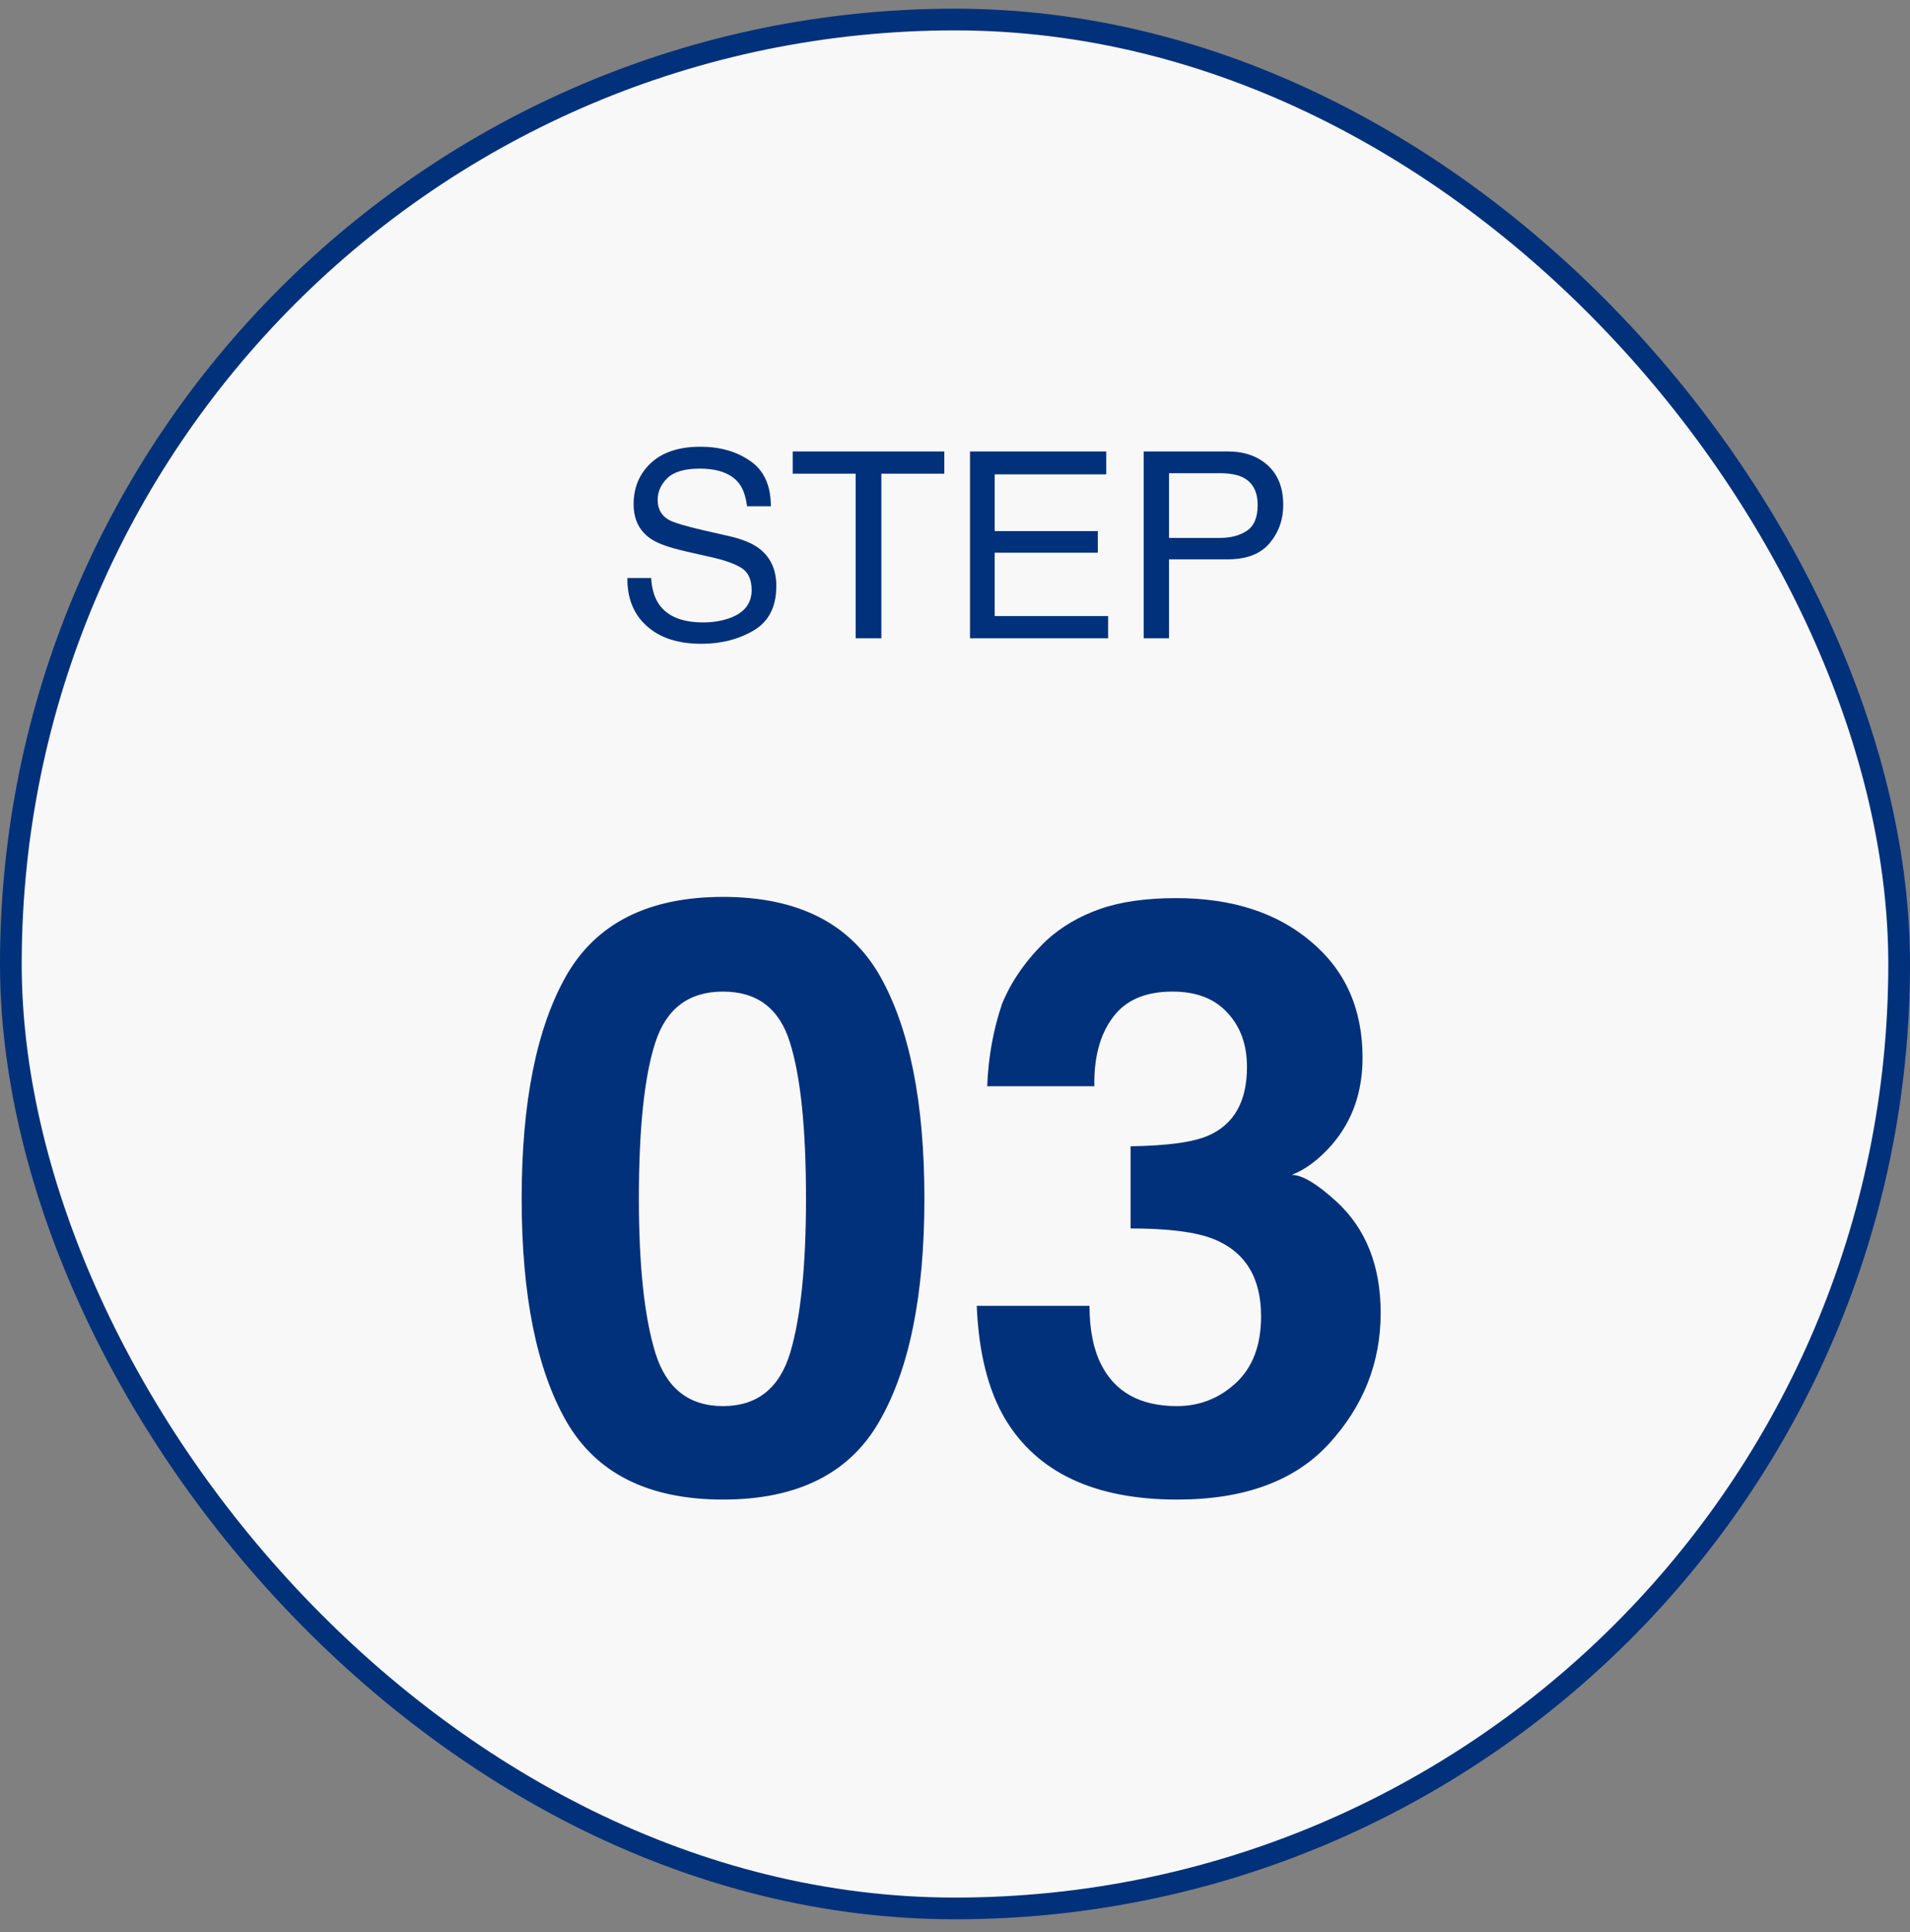 <svg width="88" height="89" viewBox="0 0 88 89" fill="none" xmlns="http://www.w3.org/2000/svg">
<rect x="0" y="0" width="88" height="89" fill="#808080" stroke="none"/>
<rect x="0.5" y="0.9" width="87" height="87" rx="43.5" fill="#F8F8F8"/>
<rect x="0.5" y="0.9" width="87" height="87" rx="43.5" stroke="#00317A"/>
<path d="M30.002 26.623C30.029 27.111 30.145 27.508 30.348 27.812C30.734 28.383 31.416 28.668 32.393 28.668C32.83 28.668 33.228 28.605 33.588 28.48C34.283 28.238 34.631 27.805 34.631 27.18C34.631 26.711 34.484 26.377 34.191 26.178C33.895 25.982 33.43 25.812 32.797 25.668L31.631 25.404C30.869 25.232 30.33 25.043 30.014 24.836C29.467 24.477 29.193 23.939 29.193 23.225C29.193 22.451 29.461 21.816 29.996 21.32C30.531 20.824 31.289 20.576 32.27 20.576C33.172 20.576 33.938 20.795 34.566 21.232C35.199 21.666 35.516 22.361 35.516 23.318H34.42C34.361 22.857 34.236 22.504 34.045 22.258C33.69 21.809 33.086 21.584 32.234 21.584C31.547 21.584 31.053 21.729 30.752 22.018C30.451 22.307 30.301 22.643 30.301 23.025C30.301 23.447 30.477 23.756 30.828 23.951C31.059 24.076 31.58 24.232 32.393 24.42L33.6 24.695C34.182 24.828 34.631 25.01 34.947 25.24C35.494 25.643 35.768 26.227 35.768 26.992C35.768 27.945 35.42 28.627 34.725 29.037C34.033 29.447 33.228 29.652 32.31 29.652C31.24 29.652 30.402 29.379 29.797 28.832C29.191 28.289 28.895 27.553 28.906 26.623H30.002ZM43.508 20.793V21.818H40.607V29.4H39.424V21.818H36.523V20.793H43.508ZM44.691 20.793H50.967V21.848H45.828V24.461H50.58V25.457H45.828V28.375H51.055V29.4H44.691V20.793ZM52.695 20.793H56.568C57.334 20.793 57.951 21.01 58.42 21.443C58.889 21.873 59.123 22.479 59.123 23.26C59.123 23.932 58.914 24.518 58.496 25.018C58.078 25.514 57.435 25.762 56.568 25.762H53.861V29.4H52.695V20.793ZM57.945 23.266C57.945 22.633 57.711 22.203 57.242 21.977C56.984 21.855 56.631 21.795 56.182 21.795H53.861V24.777H56.182C56.705 24.777 57.129 24.666 57.453 24.443C57.781 24.221 57.945 23.828 57.945 23.266Z" fill="#00317A"/>
<path d="M33.312 69.068C29.886 69.068 27.48 67.868 26.095 65.469C24.722 63.069 24.035 59.649 24.035 55.208C24.035 50.767 24.722 47.341 26.095 44.929C27.48 42.517 29.886 41.31 33.312 41.31C36.739 41.31 39.145 42.517 40.53 44.929C41.903 47.341 42.59 50.767 42.59 55.208C42.59 59.649 41.897 63.069 40.512 65.469C39.139 67.868 36.739 69.068 33.312 69.068ZM36.411 62.296C36.894 60.663 37.135 58.3 37.135 55.208C37.135 51.967 36.887 49.567 36.393 48.009C35.91 46.45 34.883 45.671 33.312 45.671C31.741 45.671 30.703 46.45 30.195 48.009C29.688 49.567 29.435 51.967 29.435 55.208C29.435 58.3 29.688 60.669 30.195 62.315C30.703 63.947 31.741 64.764 33.312 64.764C34.883 64.764 35.916 63.941 36.411 62.296ZM51.273 46.858C50.68 47.65 50.395 48.708 50.42 50.031H45.484C45.534 48.695 45.763 47.427 46.171 46.227C46.604 45.176 47.284 44.205 48.212 43.315C48.905 42.684 49.727 42.201 50.68 41.867C51.632 41.533 52.801 41.366 54.187 41.366C56.759 41.366 58.831 42.034 60.402 43.37C61.986 44.694 62.777 46.475 62.777 48.714C62.777 50.297 62.307 51.633 61.367 52.722C60.773 53.402 60.155 53.866 59.512 54.113C59.994 54.113 60.687 54.528 61.59 55.356C62.938 56.606 63.612 58.313 63.612 60.477C63.612 62.754 62.821 64.757 61.237 66.489C59.666 68.209 57.335 69.068 54.242 69.068C50.432 69.068 47.785 67.825 46.301 65.339C45.522 64.015 45.089 62.283 45.002 60.144H50.197C50.197 61.22 50.37 62.11 50.717 62.815C51.36 64.114 52.529 64.764 54.224 64.764C55.263 64.764 56.166 64.411 56.933 63.706C57.712 62.989 58.102 61.962 58.102 60.626C58.102 58.857 57.384 57.676 55.949 57.082C55.133 56.748 53.846 56.581 52.09 56.581V52.796C53.809 52.771 55.009 52.604 55.69 52.295C56.865 51.775 57.452 50.724 57.452 49.141C57.452 48.114 57.149 47.279 56.543 46.636C55.949 45.992 55.108 45.671 54.02 45.671C52.77 45.671 51.855 46.067 51.273 46.858Z" fill="#00317A"/>
</svg>
